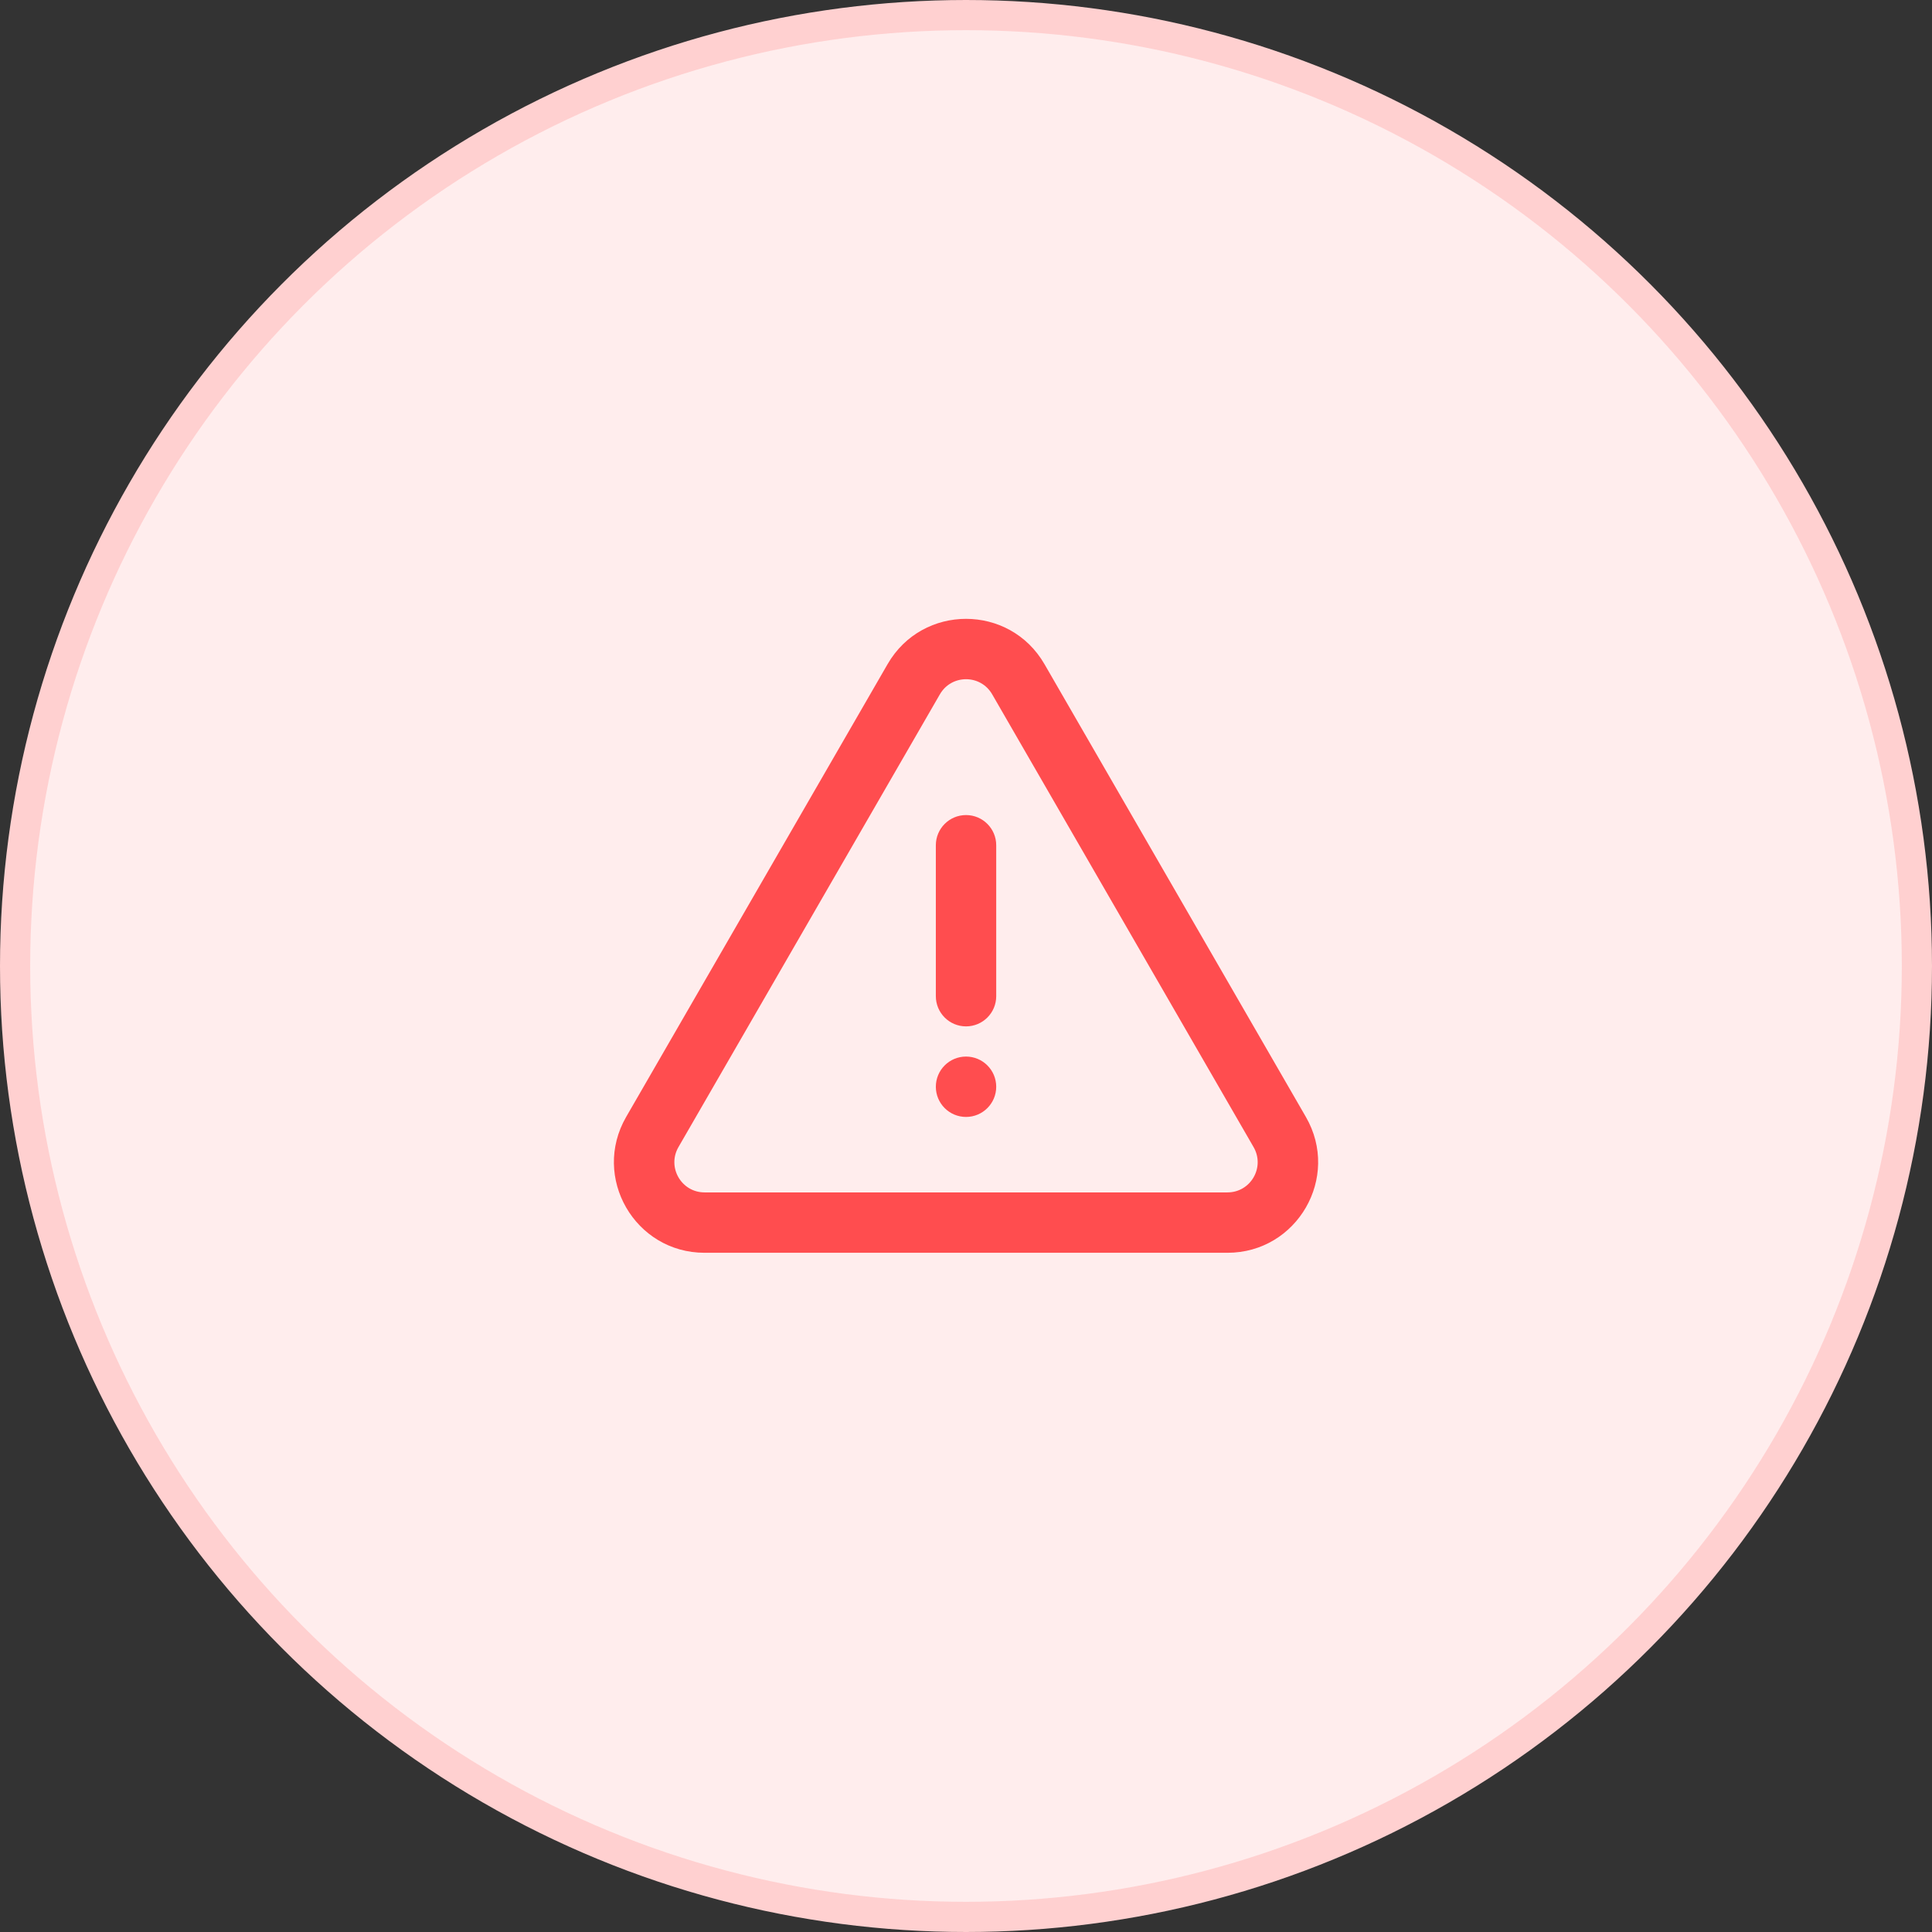 <svg width="64" height="64" viewBox="0 0 64 64" fill="none" xmlns="http://www.w3.org/2000/svg">
<rect x="0" y="0" width="64" height="64" fill="#333333" stroke="none"/>
<g id="Group 48097332">
<circle id="Ellipse 2646" cx="32" cy="32" r="31.5" fill="#FFEDED" stroke="#FFD0D0"/>
<path id="Union" fill-rule="evenodd" clip-rule="evenodd" d="M34.599 22C33.444 20 30.557 20 29.403 22L20.742 37C19.588 39 21.031 41.5 23.34 41.5H40.661C42.97 41.5 44.414 39 43.259 37L34.599 22ZM31.135 23C31.52 22.333 32.482 22.333 32.867 23L41.527 38C41.912 38.667 41.431 39.5 40.661 39.5H23.34C22.571 39.5 22.09 38.667 22.474 38L31.135 23ZM31.001 28C31.001 27.448 31.448 27 32.001 27C32.553 27 33.001 27.448 33.001 28V33C33.001 33.552 32.553 34 32.001 34C31.448 34 31.001 33.552 31.001 33V28ZM33.001 36C33.001 36.552 32.553 37 32.001 37C31.448 37 31.001 36.552 31.001 36C31.001 35.448 31.448 35 32.001 35C32.553 35 33.001 35.448 33.001 36Z" fill="#FF4D4F"/>
</g>
</svg>
